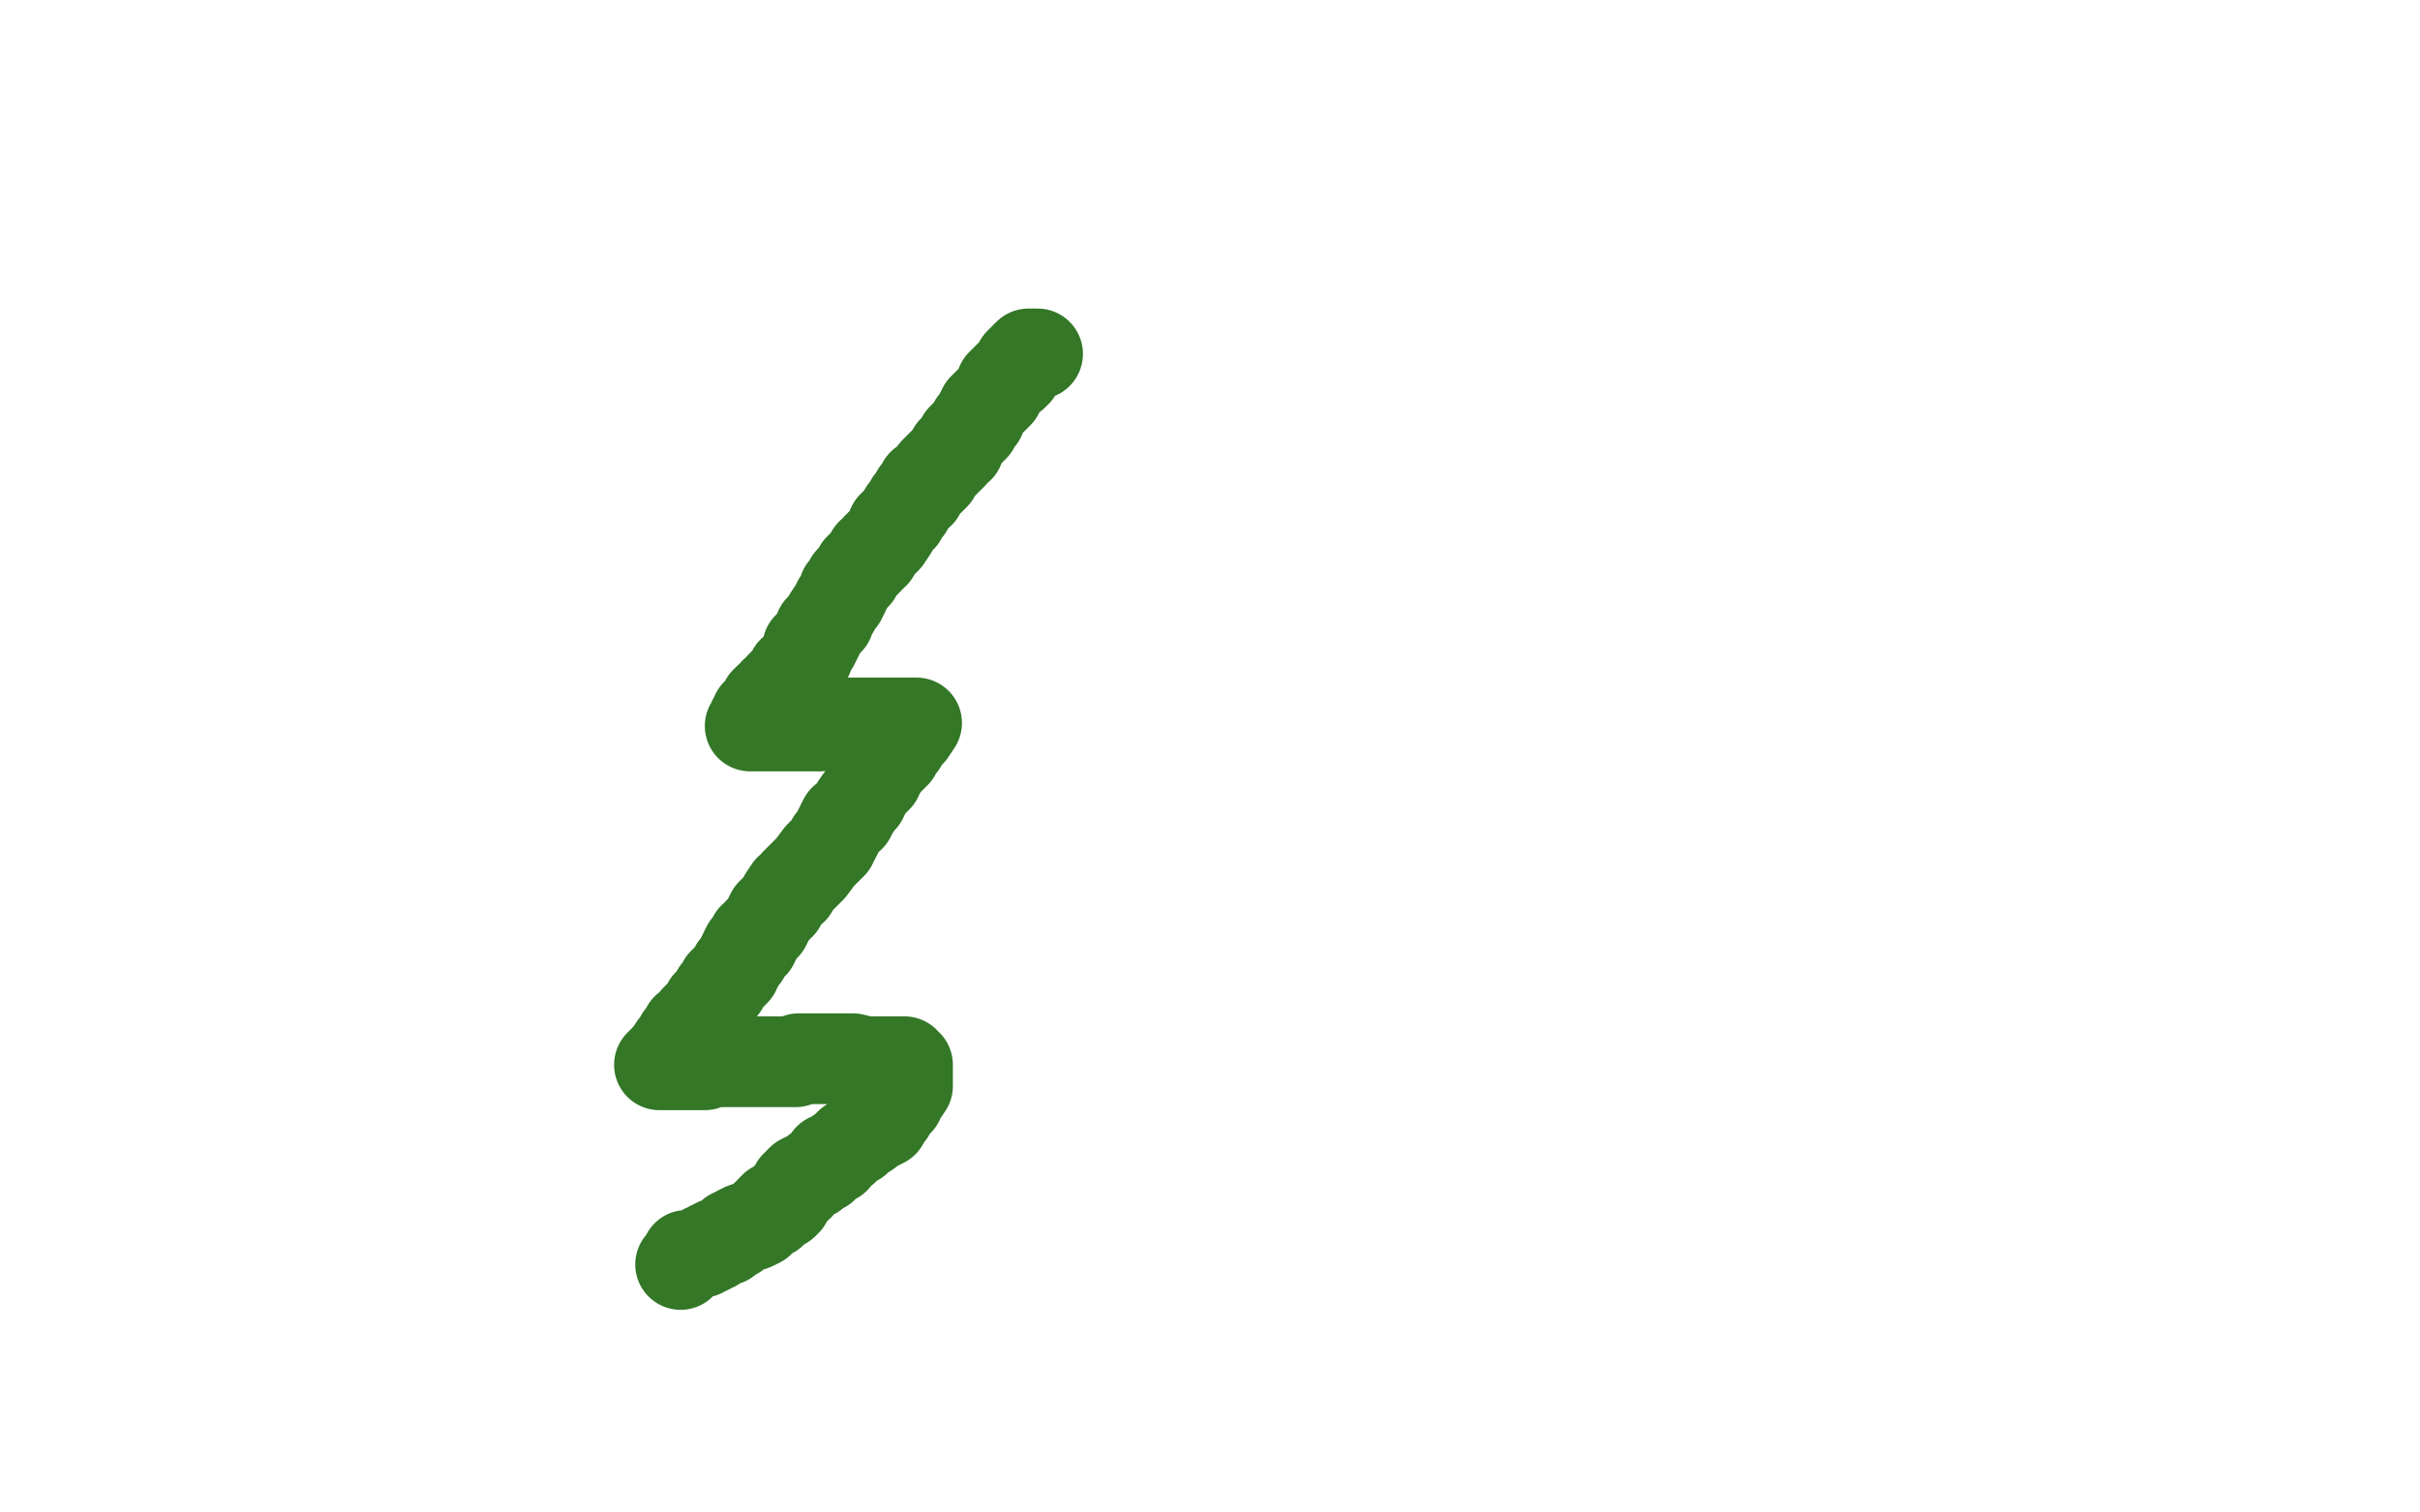 <?xml version="1.0" standalone="no"?>
<!DOCTYPE svg PUBLIC "-//W3C//DTD SVG 1.1//EN"
"http://www.w3.org/Graphics/SVG/1.1/DTD/svg11.dtd">

<svg width="800" height="500" version="1.1" xmlns="http://www.w3.org/2000/svg" xmlns:xlink="http://www.w3.org/1999/xlink" style="stroke-antialiasing: false"><desc>This SVG has been created on https://colorillo.com/</desc><rect x='0' y='0' width='800' height='500' style='fill: rgb(255,255,255); stroke-width:0' /><polyline points="343,117 341,117 341,117 340,117 340,117 338,119 338,119 337,120 337,120 336,122 336,122 336,123 336,123 335,123 335,123 335,124 334,124 331,127 331,128 330,130 329,131 328,132 327,133 325,135 324,137 324,138 322,140 322,141 321,142 320,143 319,144 318,145 317,148 315,149 315,150 314,151 313,152 311,154 309,156 309,157 307,159 305,160 304,163 303,163 302,165 301,166 300,168 299,169 298,171 297,172 295,174 295,175 293,178 292,179 290,181 289,183 288,183 287,185 285,187 284,188 283,190 282,191 281,192 280,194 279,195 279,196 278,198 277,199 276,201 274,204 274,205 272,207 271,208 271,209 270,211 269,213 268,213 267,214 267,215 267,216 267,217 266,218 265,219 264,220 264,221 262,222 261,224 259,226 259,227 258,227 258,228 256,229 255,231 254,231 254,232 253,232 253,233 252,234 252,235 251,236 250,236 250,237 249,238 249,239 249,240 248,240 249,240 250,240 251,240 252,240 254,240 255,240 257,240 260,240 262,240 265,240 269,240 270,240 271,240 273,239 274,239 275,239 276,239 277,239 278,239 279,239 281,239 282,239 284,239 285,239 287,239 289,239 290,239 291,239 292,239 293,239 294,239 296,239 297,239 298,239 299,239 300,239 302,239 303,239 301,242 300,243 299,243 299,244 298,245 298,246 297,247 296,248 296,249 295,249 295,250 293,252 292,252 291,254 291,255 290,255 290,257 289,258 288,259 287,260 286,262 285,264 284,265 282,268 281,270 279,271 277,275 276,277 275,278 275,279 274,280 271,283 268,287 267,288 265,290 263,292 262,294 261,294 259,297 258,299 256,301 255,302 254,304 253,306 252,307 251,308 250,310 249,310 249,312 247,313 246,315 246,316 245,317 244,319 243,320 243,321 242,322 241,323 240,324 239,325 239,326 237,328 237,329 236,331 234,332 234,333 233,334 232,335 231,336 231,337 230,337 230,338 229,339 228,340 227,340 227,342 226,342 225,343 225,345 223,346 221,349 220,350 218,352 220,352 221,352 225,352 228,352 230,352 231,352 232,352 233,352 235,351 237,351 241,351 242,351 245,351 247,351 250,351 251,351 253,351 254,351 257,351 259,351 261,351 263,351 264,350 266,350 270,350 272,350 273,350 274,350 276,350 279,350 282,350 286,351 287,351 289,351 293,351 296,351 298,351 299,351 300,352 300,353 300,357 300,358 300,359 298,362 297,364 296,364 296,365 295,366 294,368 293,369 292,370 292,371 290,372 289,372 287,374 284,376 283,377 281,378 280,379 279,380 276,382 276,383 274,383 272,386 270,387 269,388 267,389 265,390 264,391 264,392 263,392 262,394 261,395 260,396 260,397 259,398 258,398 256,399 256,400 255,400 255,401 253,402 252,403 251,404 249,405 246,406 244,407 243,408 242,408 240,410 237,411 236,412 235,412 234,413 233,413 232,414 231,414 229,415 227,415 227,416 226,417 225,418" style="fill: none; stroke: #337727; stroke-width: 30; stroke-linejoin: round; stroke-linecap: round; stroke-antialiasing: false; stroke-antialias: 0; opacity: 1.0"/>
</svg>
